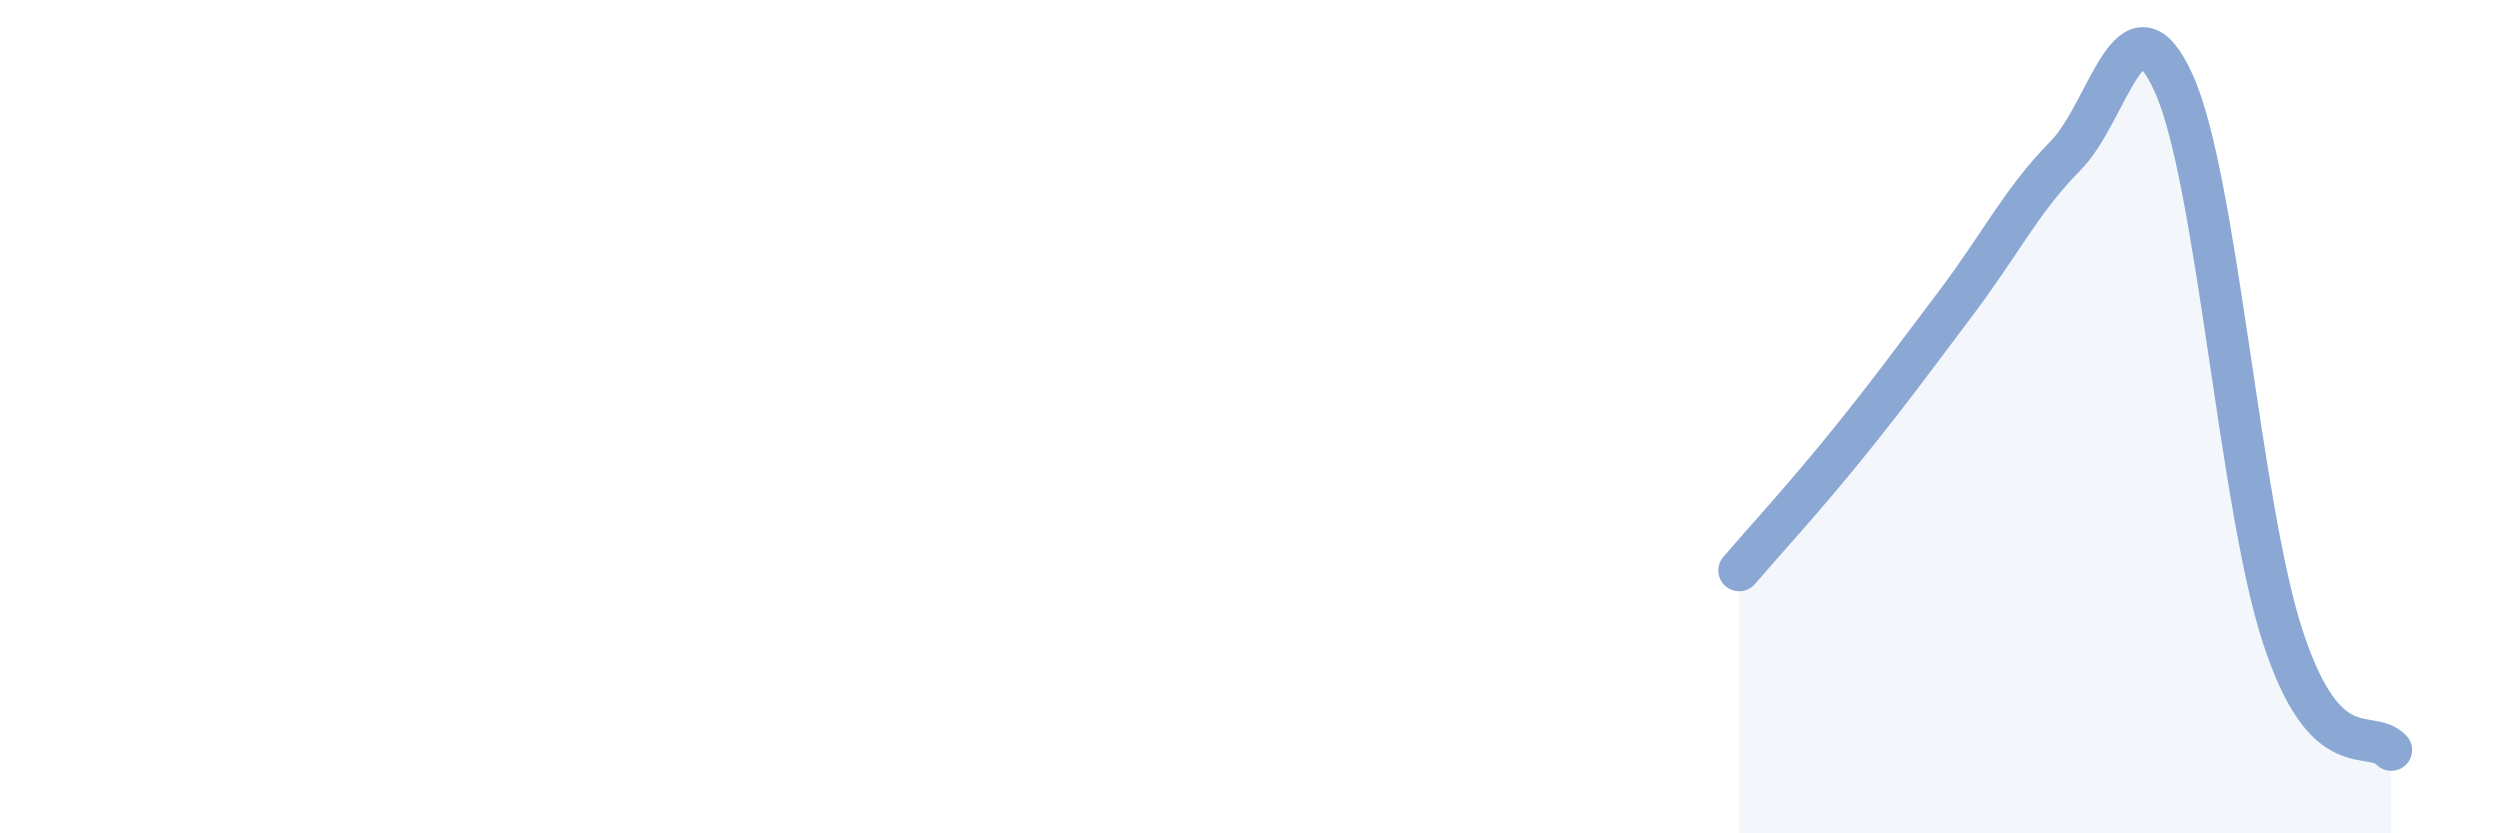 
    <svg width="60" height="20" viewBox="0 0 60 20" xmlns="http://www.w3.org/2000/svg">
      <path
        d="M 41.74,13.69 C 42.26,13.08 43.31,11.94 44.35,10.65 C 45.39,9.36 45.92,8.63 46.96,7.25 C 48,5.87 48.53,4.79 49.57,3.74 C 50.61,2.69 51.13,-0.3 52.17,2 C 53.21,4.3 53.74,12.06 54.78,15.26 C 55.82,18.46 56.87,17.45 57.39,18L57.39 20L41.74 20Z"
        fill="#8ba7d3"
        opacity="0.1"
        stroke-linecap="round"
        stroke-linejoin="round"
      />
      <path
        d="M 41.74,13.69 C 42.26,13.08 43.31,11.94 44.35,10.65 C 45.39,9.36 45.92,8.63 46.96,7.25 C 48,5.87 48.53,4.79 49.57,3.74 C 50.61,2.69 51.13,-0.3 52.17,2 C 53.21,4.3 53.74,12.06 54.78,15.26 C 55.82,18.46 56.87,17.45 57.39,18"
        stroke="#8ba7d3"
        stroke-width="1"
        fill="none"
        stroke-linecap="round"
        stroke-linejoin="round"
      />
    </svg>
  